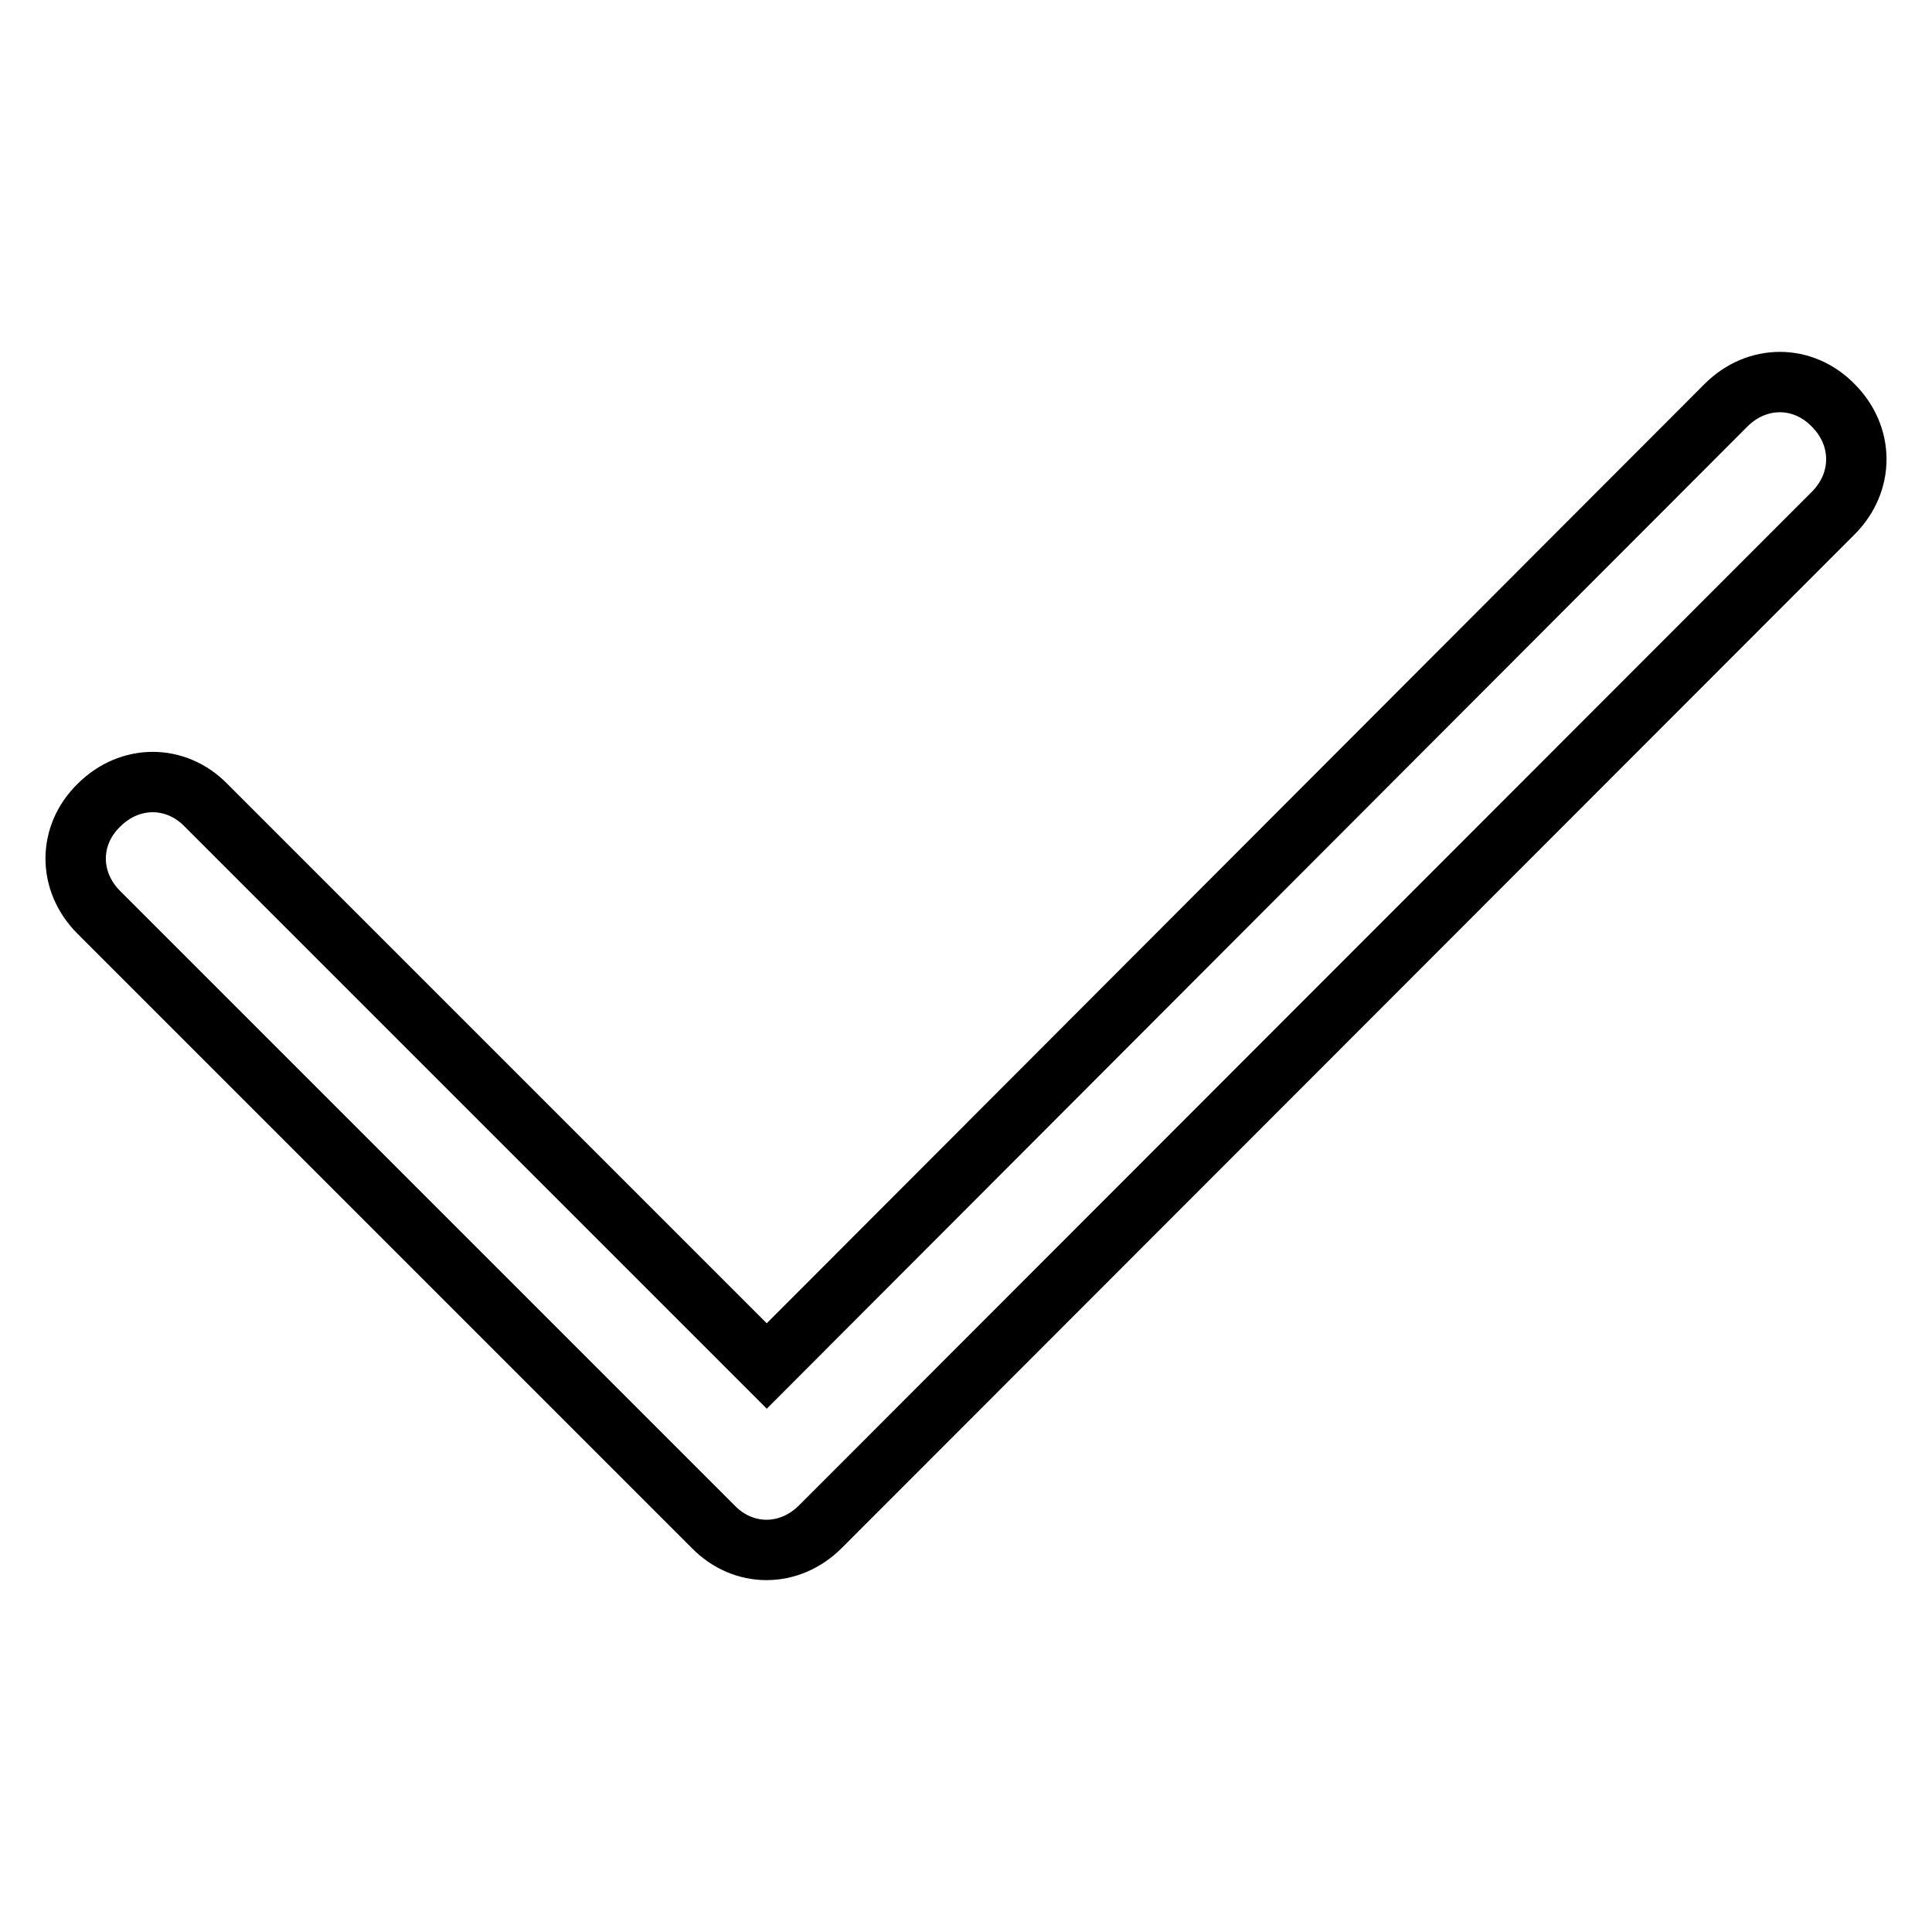<?xml version="1.0" encoding="utf-8"?>
<!-- Svg Vector Icons : http://www.onlinewebfonts.com/icon -->
<!DOCTYPE svg PUBLIC "-//W3C//DTD SVG 1.1//EN" "http://www.w3.org/Graphics/SVG/1.1/DTD/svg11.dtd">
<svg version="1.1" xmlns="http://www.w3.org/2000/svg" xmlns:xlink="http://www.w3.org/1999/xlink" x="0px" y="0px" viewBox="0 0 256 256" enable-background="new 0 0 256 256" xml:space="preserve">
<g> <path stroke-width="8" fill-opacity="0" stroke="#000000"  d="M242.9,68L108.7,202.3c-4.1,4.1-10.2,4.1-14.2,0l-81.4-81.4c-4.1-4.1-4.1-10.2,0-14.2 c4.1-4.1,10.2-4.1,14.2,0l74.3,74.3L228.7,53.7c4.1-4.1,10.2-4.1,14.2,0C247,57.8,247,63.9,242.9,68z"/></g>
</svg>